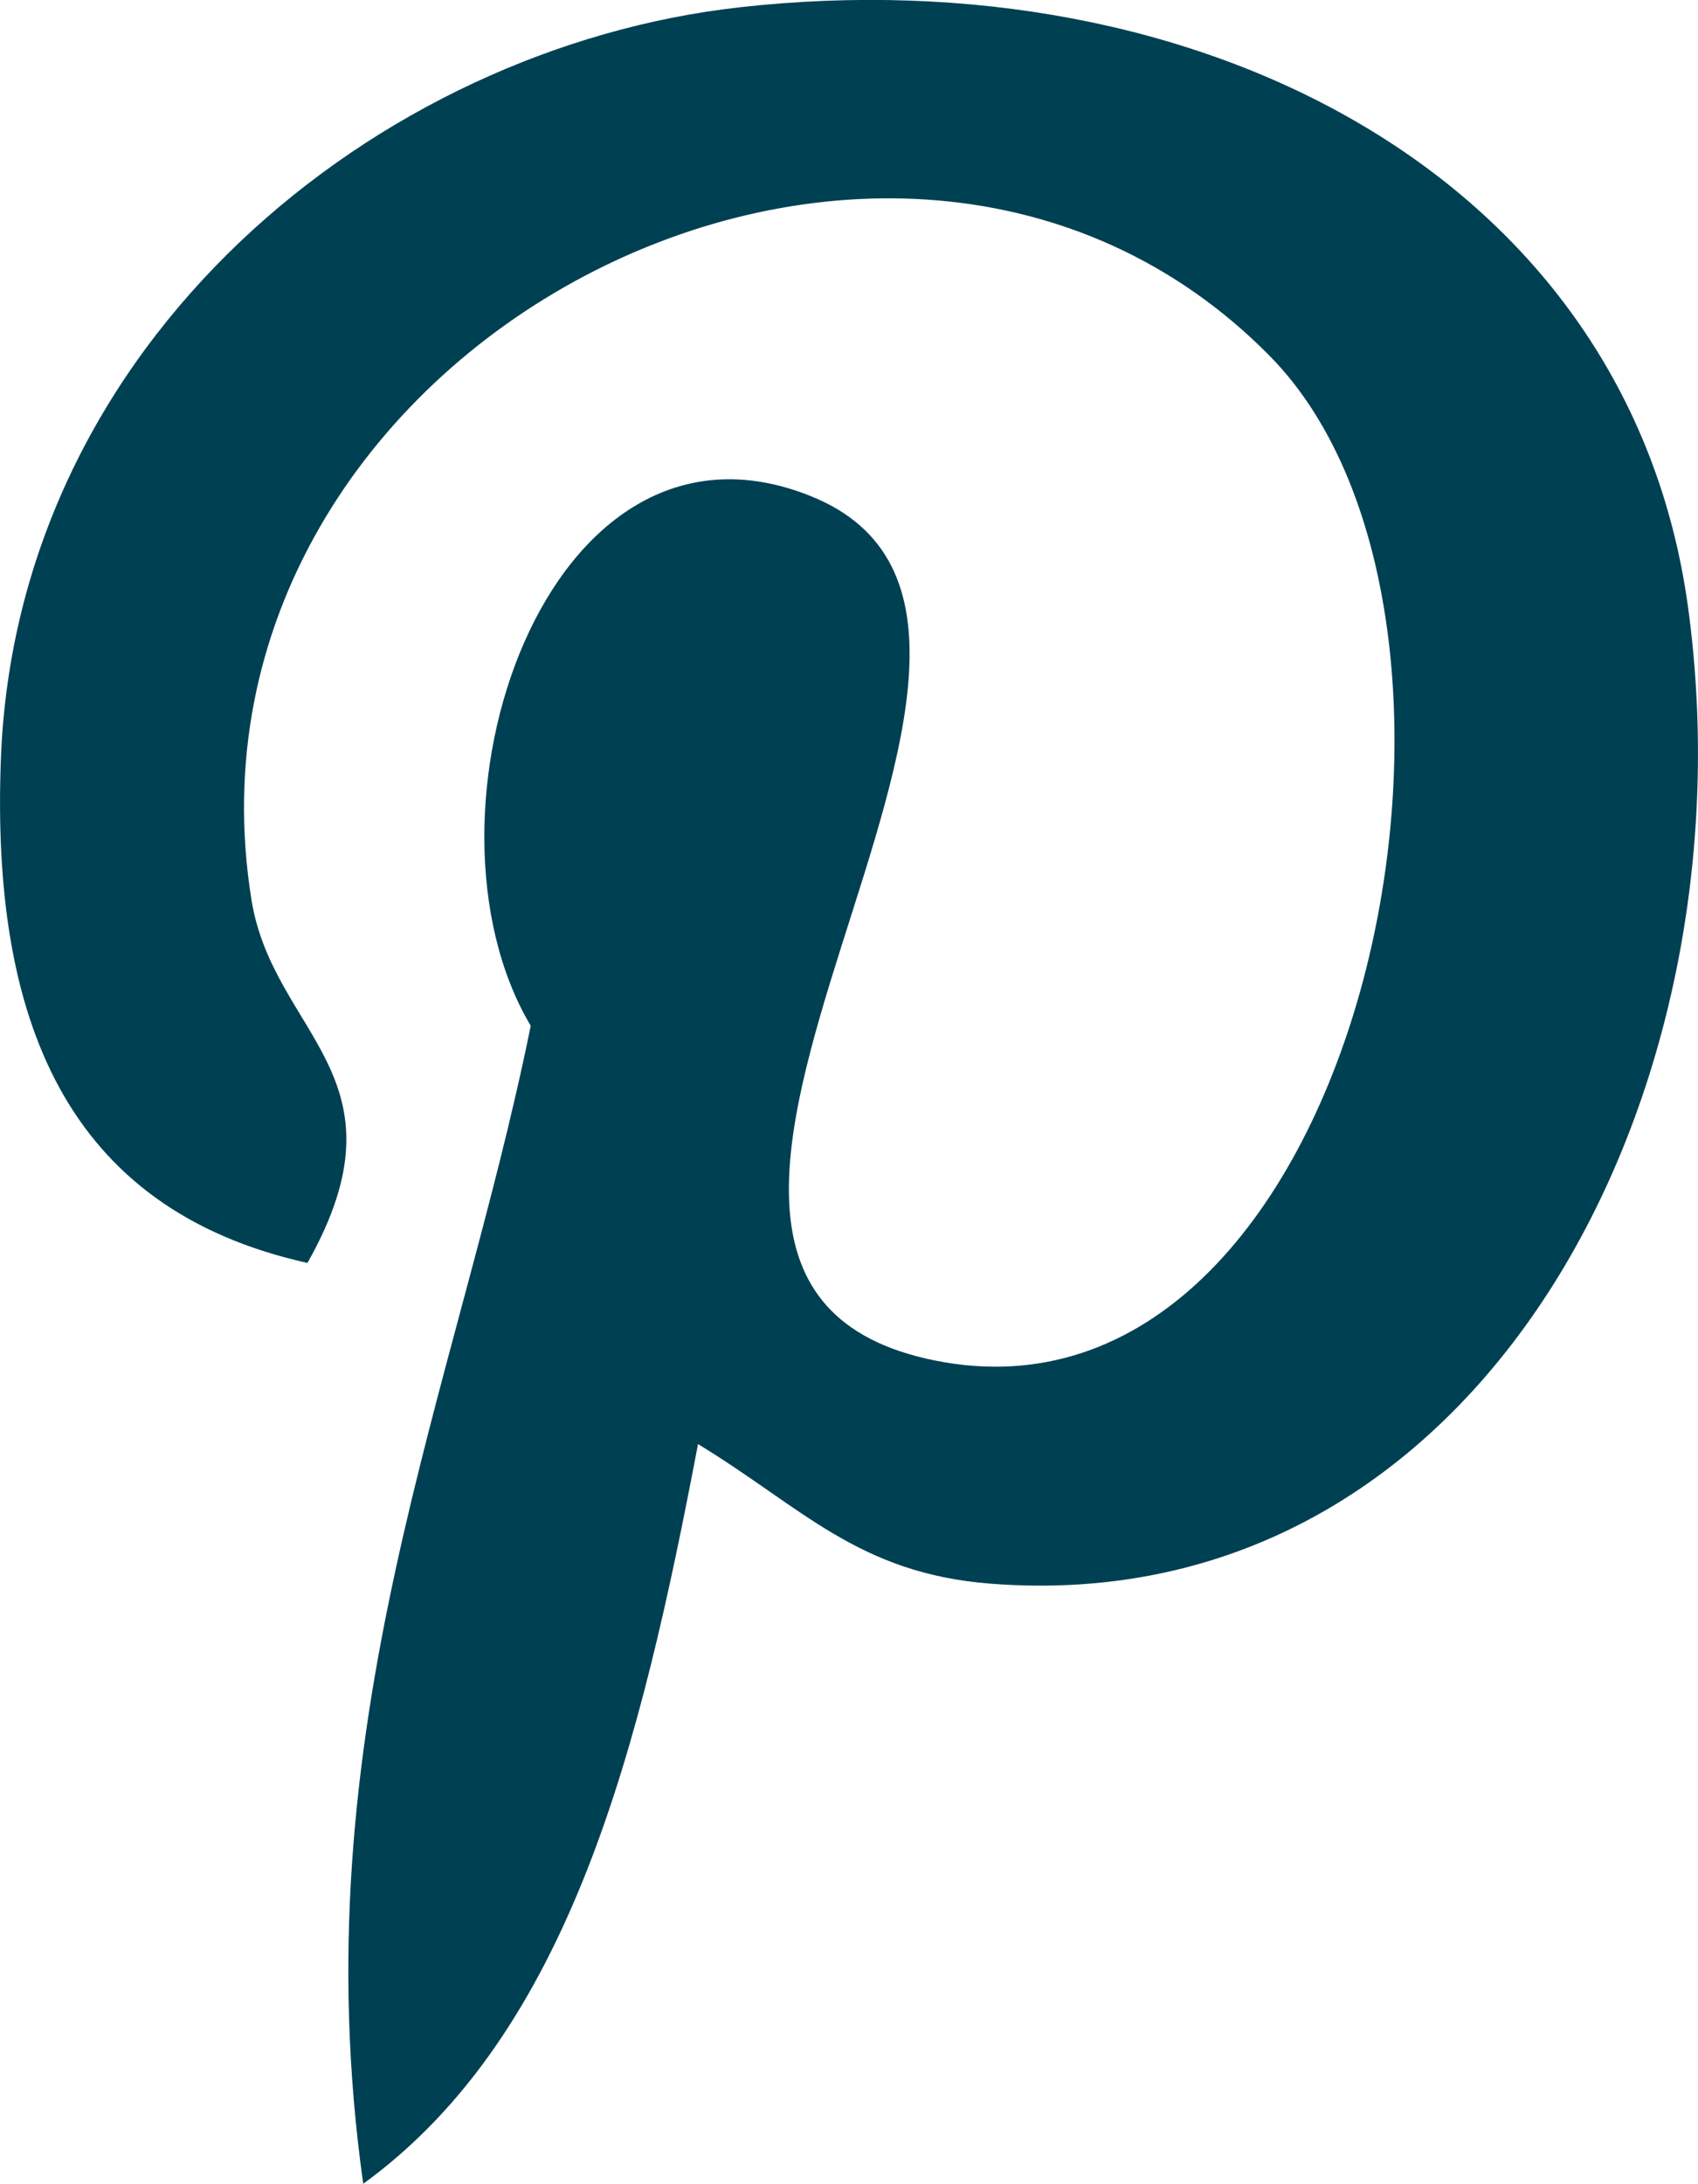 <svg xmlns="http://www.w3.org/2000/svg" xmlns:xlink="http://www.w3.org/1999/xlink" width="32.672" height="42" viewBox="0 0 32.672 42">
  <defs>
    <clipPath id="clip-path">
      <rect id="Rectangle_449" data-name="Rectangle 449" width="32.672" height="42" fill="#004053"/>
    </clipPath>
  </defs>
  <g id="Group_426" data-name="Group 426" clip-path="url(#clip-path)">
    <path id="Path_2" data-name="Path 2" d="M14.234.141C7.257.921.3,6.567.015,14.629c-.181,4.927,1.214,8.62,5.9,9.661,2.025-3.589-.655-4.376-1.077-6.981C3.126,6.68,17.111-.578,24.433,6.849c5.064,5.144,1.728,20.958-6.442,19.318C10.167,24.6,21.825,12,15.576,9.533,10.5,7.52,7.8,15.674,10.211,19.729,8.8,26.693,5.758,33.256,6.988,42c3.995-2.9,5.341-8.443,6.442-14.226,2.005,1.218,3.078,2.488,5.634,2.685,9.436.731,14.7-9.412,13.415-18.784C31.338,3.376,23.059-.847,14.234.141" transform="translate(0.001 -0.001)" fill="#004053"/>
  </g>
</svg>
